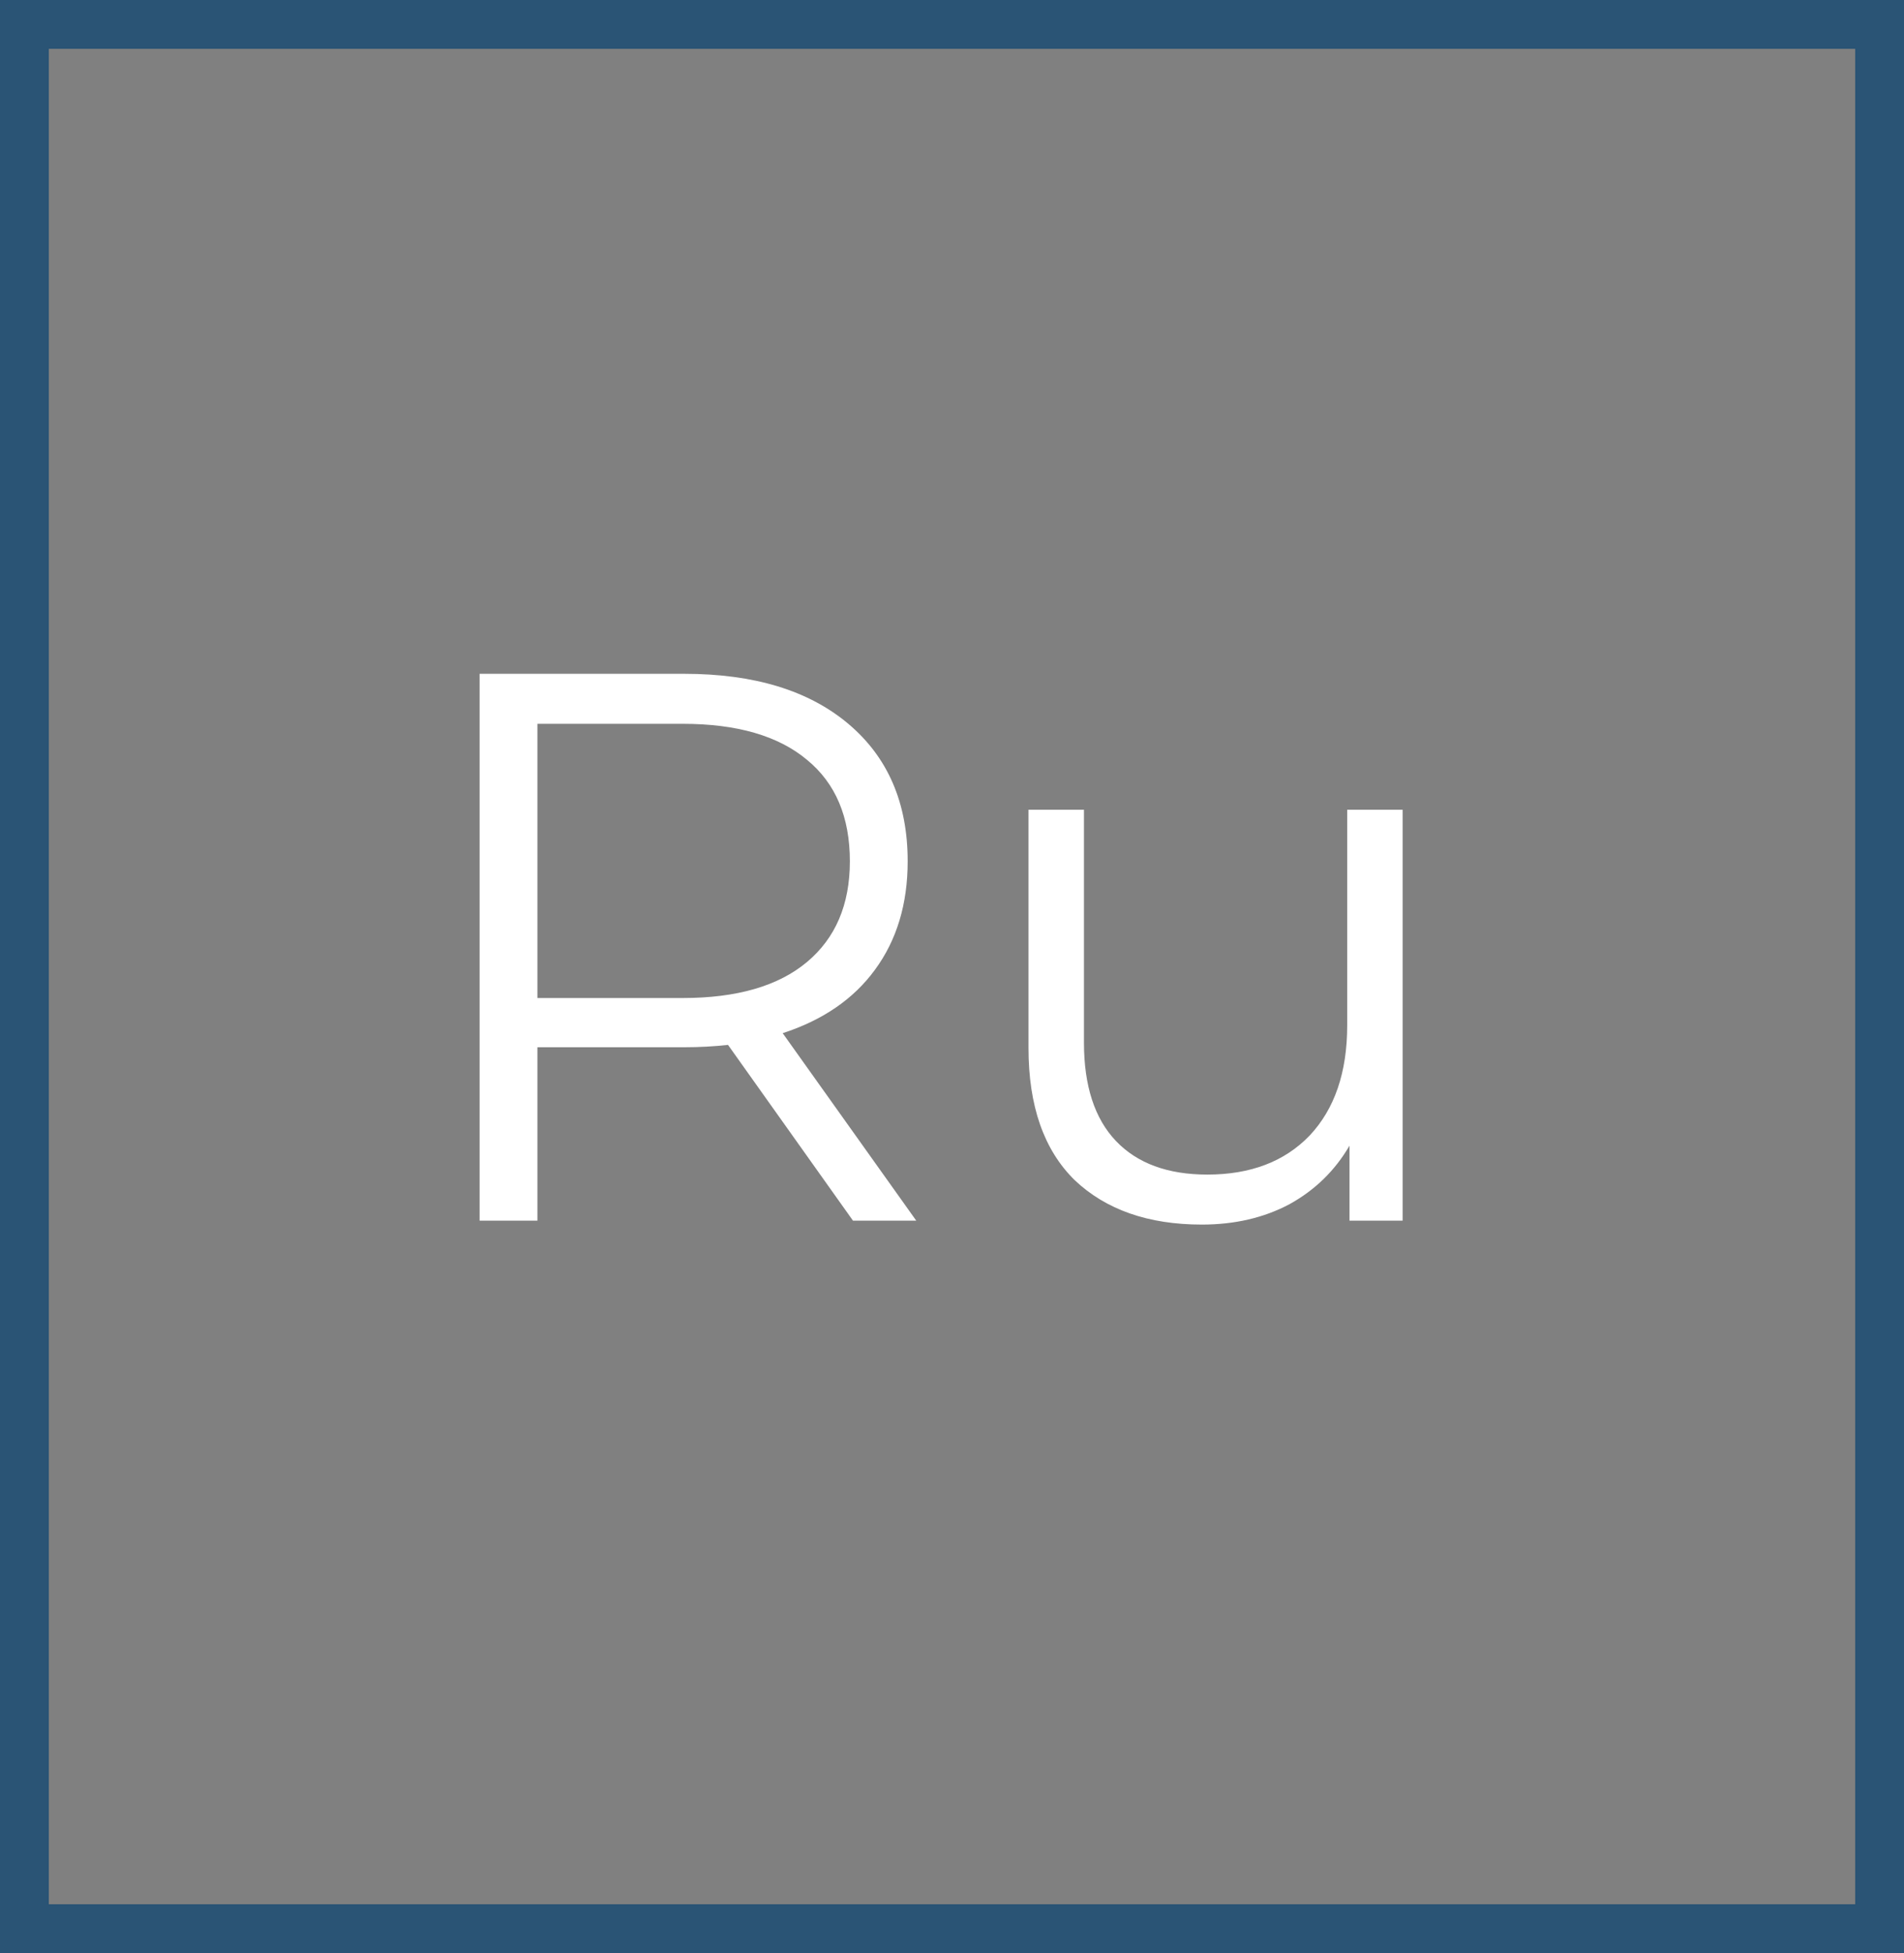 <?xml version="1.0" encoding="UTF-8"?> <svg xmlns="http://www.w3.org/2000/svg" width="39" height="40" viewBox="0 0 39 40" fill="none"><rect x="0" y="0" width="39" height="40" fill="#808080" stroke="none"/> <rect x="0.5" y="0.5" width="38" height="39" stroke="#2A5475"></rect> <path d="M17.472 25L14.912 21.4C14.624 21.432 14.325 21.448 14.016 21.448H11.008V25H9.824V13.8H14.016C15.445 13.8 16.565 14.141 17.376 14.824C18.187 15.507 18.592 16.445 18.592 17.64C18.592 18.515 18.368 19.256 17.92 19.864C17.483 20.461 16.853 20.893 16.032 21.16L18.768 25H17.472ZM13.984 20.44C15.093 20.44 15.941 20.195 16.528 19.704C17.115 19.213 17.408 18.525 17.408 17.64C17.408 16.733 17.115 16.04 16.528 15.56C15.941 15.069 15.093 14.824 13.984 14.824H11.008V20.44H13.984ZM28.73 16.584V25H27.642V23.464C27.344 23.976 26.933 24.376 26.41 24.664C25.888 24.941 25.291 25.08 24.619 25.08C23.52 25.08 22.651 24.776 22.011 24.168C21.381 23.549 21.067 22.648 21.067 21.464V16.584H22.203V21.352C22.203 22.237 22.421 22.909 22.858 23.368C23.296 23.827 23.92 24.056 24.73 24.056C25.616 24.056 26.314 23.789 26.826 23.256C27.338 22.712 27.595 21.96 27.595 21V16.584H28.73Z" fill="white"></path> </svg> 